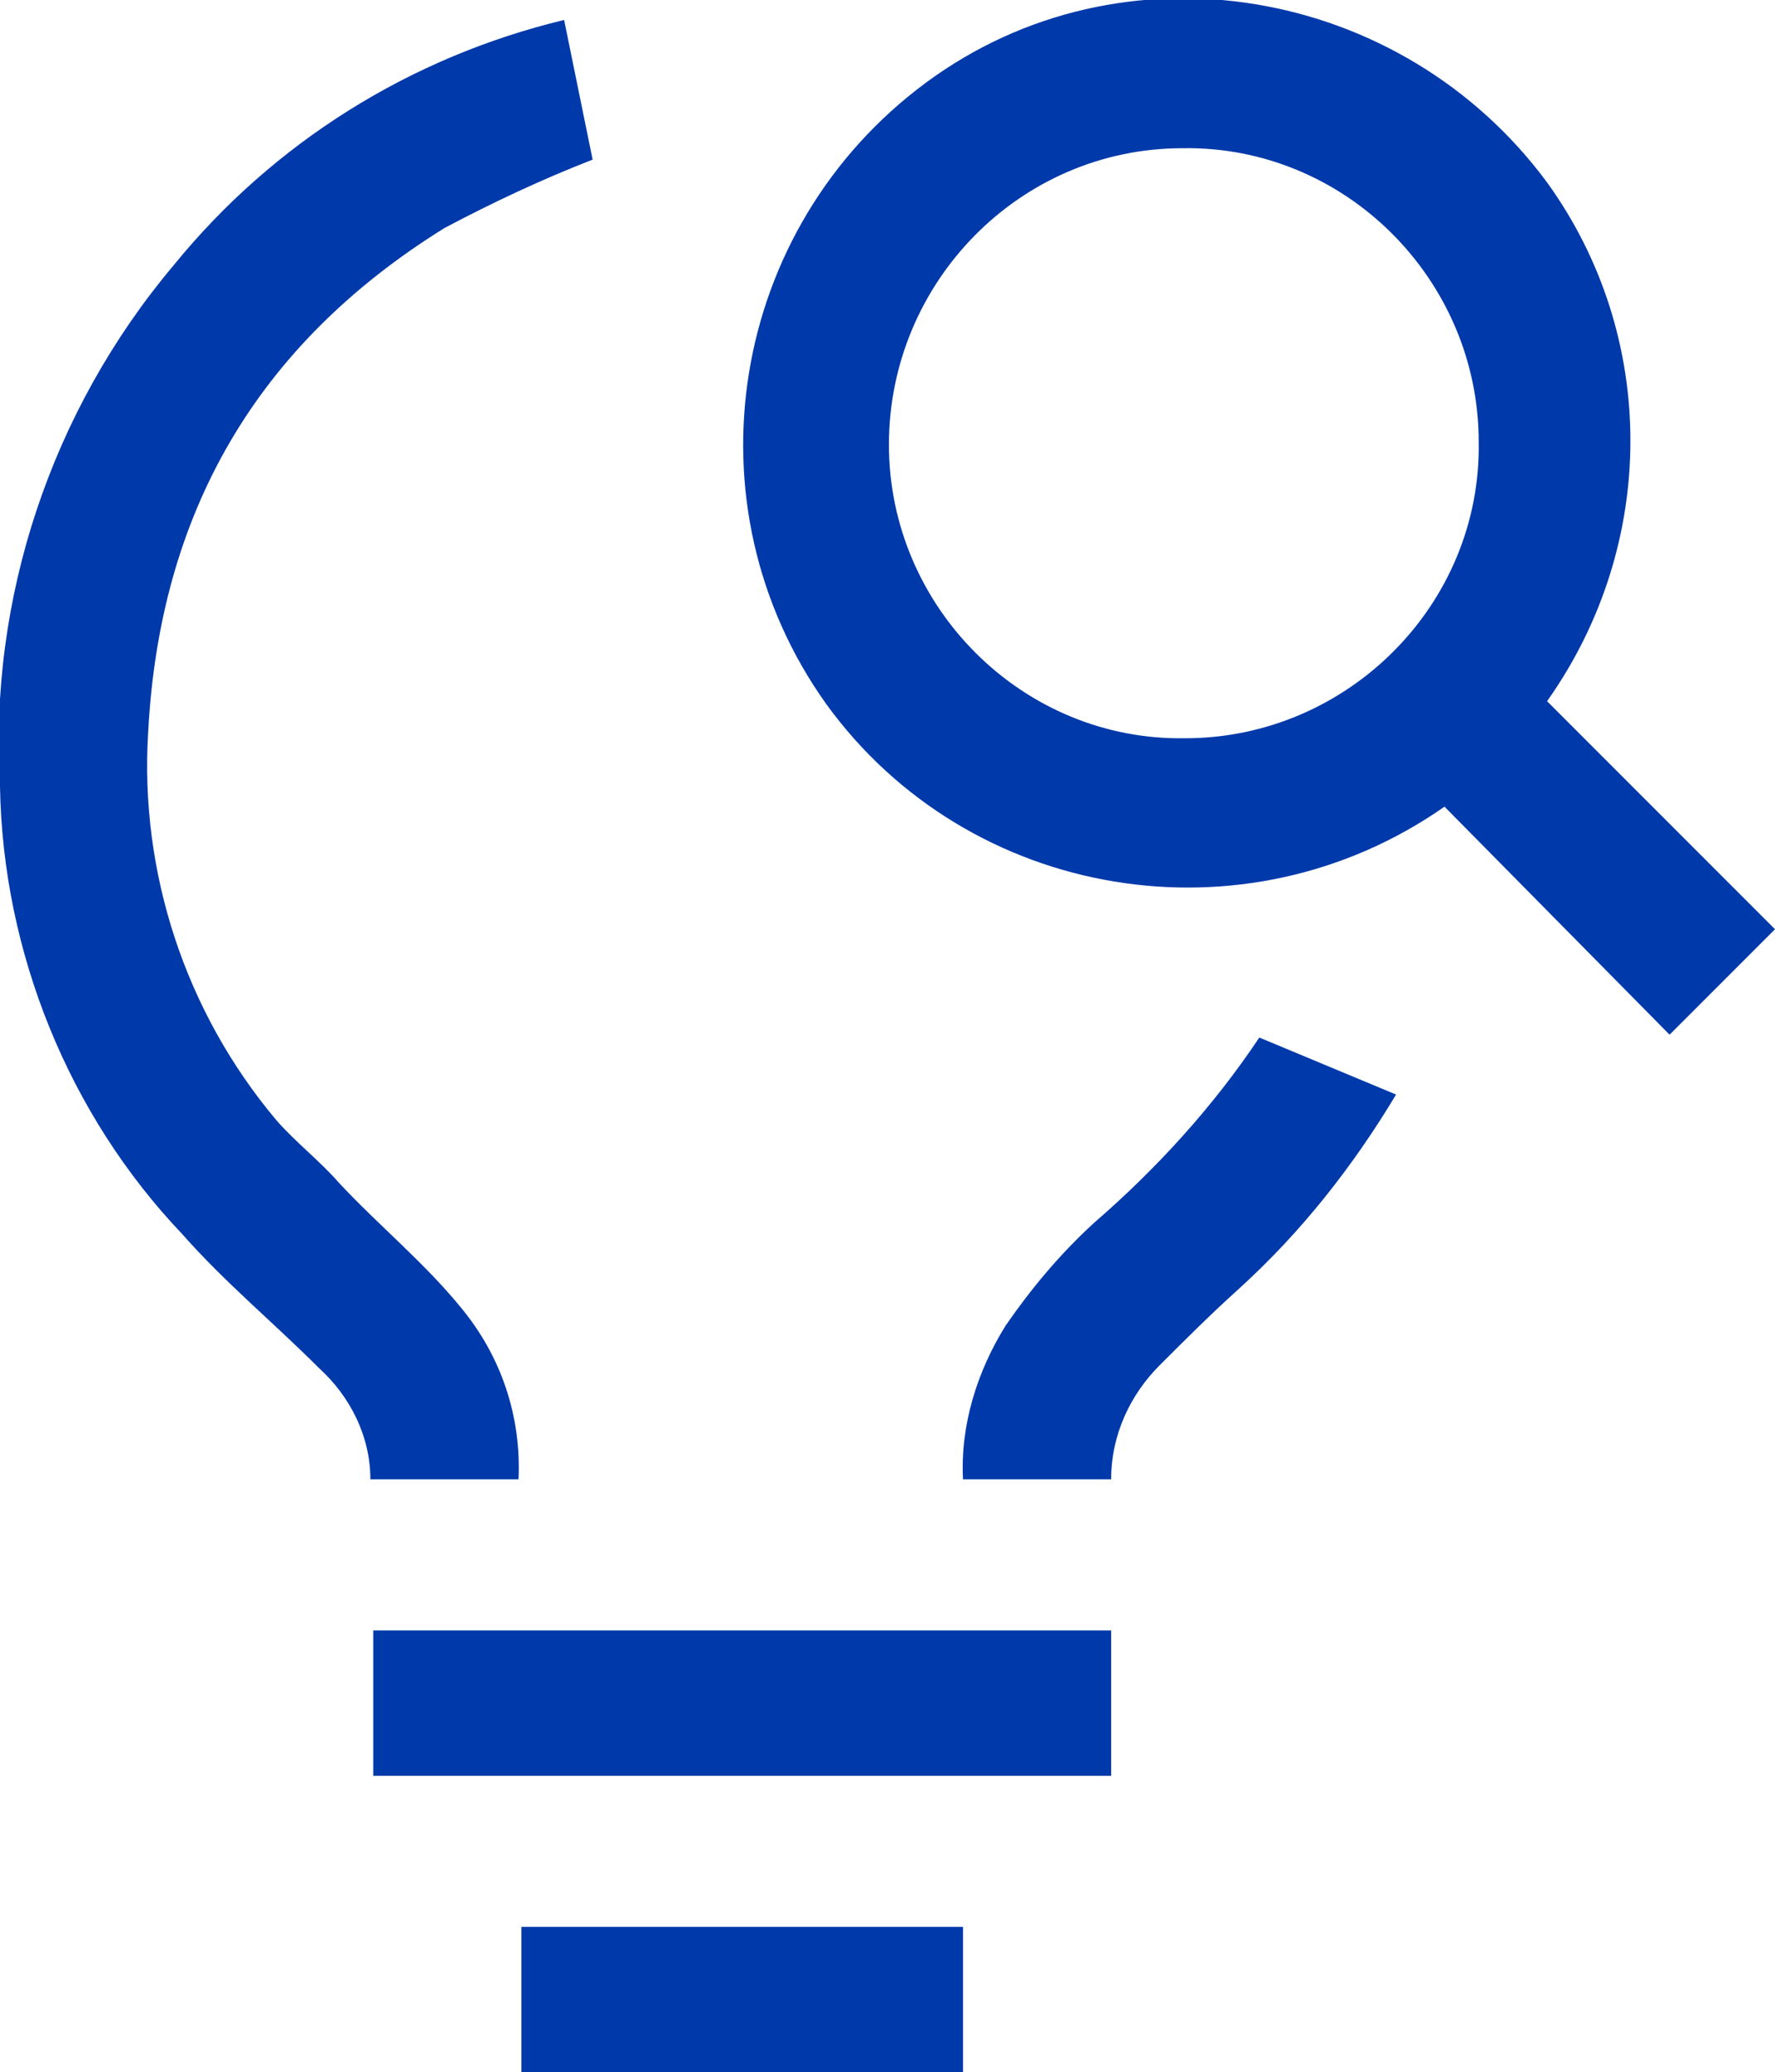 <?xml version="1.0" encoding="utf-8"?>
<!-- Generator: Adobe Illustrator 26.0.0, SVG Export Plug-In . SVG Version: 6.00 Build 0)  -->
<svg version="1.1" id="Capa_1" xmlns="http://www.w3.org/2000/svg" xmlns:xlink="http://www.w3.org/1999/xlink" x="0px" y="0px"
	 viewBox="0 0 62.3 72.7" style="enable-background:new 0 0 62.3 72.7;" xml:space="preserve">
<style type="text/css">
	.st0{fill:#0039AA;}
</style>
<path class="st0" d="M58.6,36.3l-7.9-8c-7,4.9-16.7,3.3-21.7-3.6c-5-7-3.4-16.7,3.5-21.8s16.7-3.4,21.8,3.5c3.9,5.4,3.9,12.7,0,18.2
	l8,8L58.6,36.3z M31.2,15.6c0,5.7,4.7,10.4,10.4,10.3c5.7,0,10.4-4.7,10.3-10.4c0-5.7-4.7-10.4-10.4-10.3c0,0,0,0,0,0
	C35.8,5.2,31.2,9.9,31.2,15.6z"/>
<path class="st0" d="M13,51.9c0-1.5-0.7-2.9-1.8-3.9c-1.6-1.6-3.3-3-4.8-4.7c-4-4.2-6.3-9.9-6.4-15.7C-0.4,21,1.8,14.4,6.1,9.3
	c3.5-4.3,8.3-7.3,13.7-8.6l1,4.9c-1.8,0.7-3.5,1.5-5.2,2.4C9,12.1,5.6,18,5.2,25.7c-0.3,4.9,1.3,9.8,4.5,13.6
	c0.7,0.8,1.5,1.4,2.2,2.2c1.4,1.5,3,2.8,4.3,4.4c1.4,1.7,2.1,3.8,2,6L13,51.9z"/>
<path class="st0" d="M13.1,57.2h25.9v5.1H13.1V57.2z"/>
<path class="st0" d="M39,51.9h-5.2c-0.1-1.9,0.5-3.8,1.5-5.4c0.9-1.3,1.9-2.5,3.1-3.6c2.2-1.9,4.2-4.1,5.8-6.5l4.8,2
	c-1.5,2.5-3.3,4.8-5.5,6.8c-1,0.9-1.9,1.8-2.8,2.7C39.7,48.9,39,50.3,39,51.9z"/>
<path class="st0" d="M18.3,67.6h15.5v5.1H18.3V67.6z"/>
</svg>
